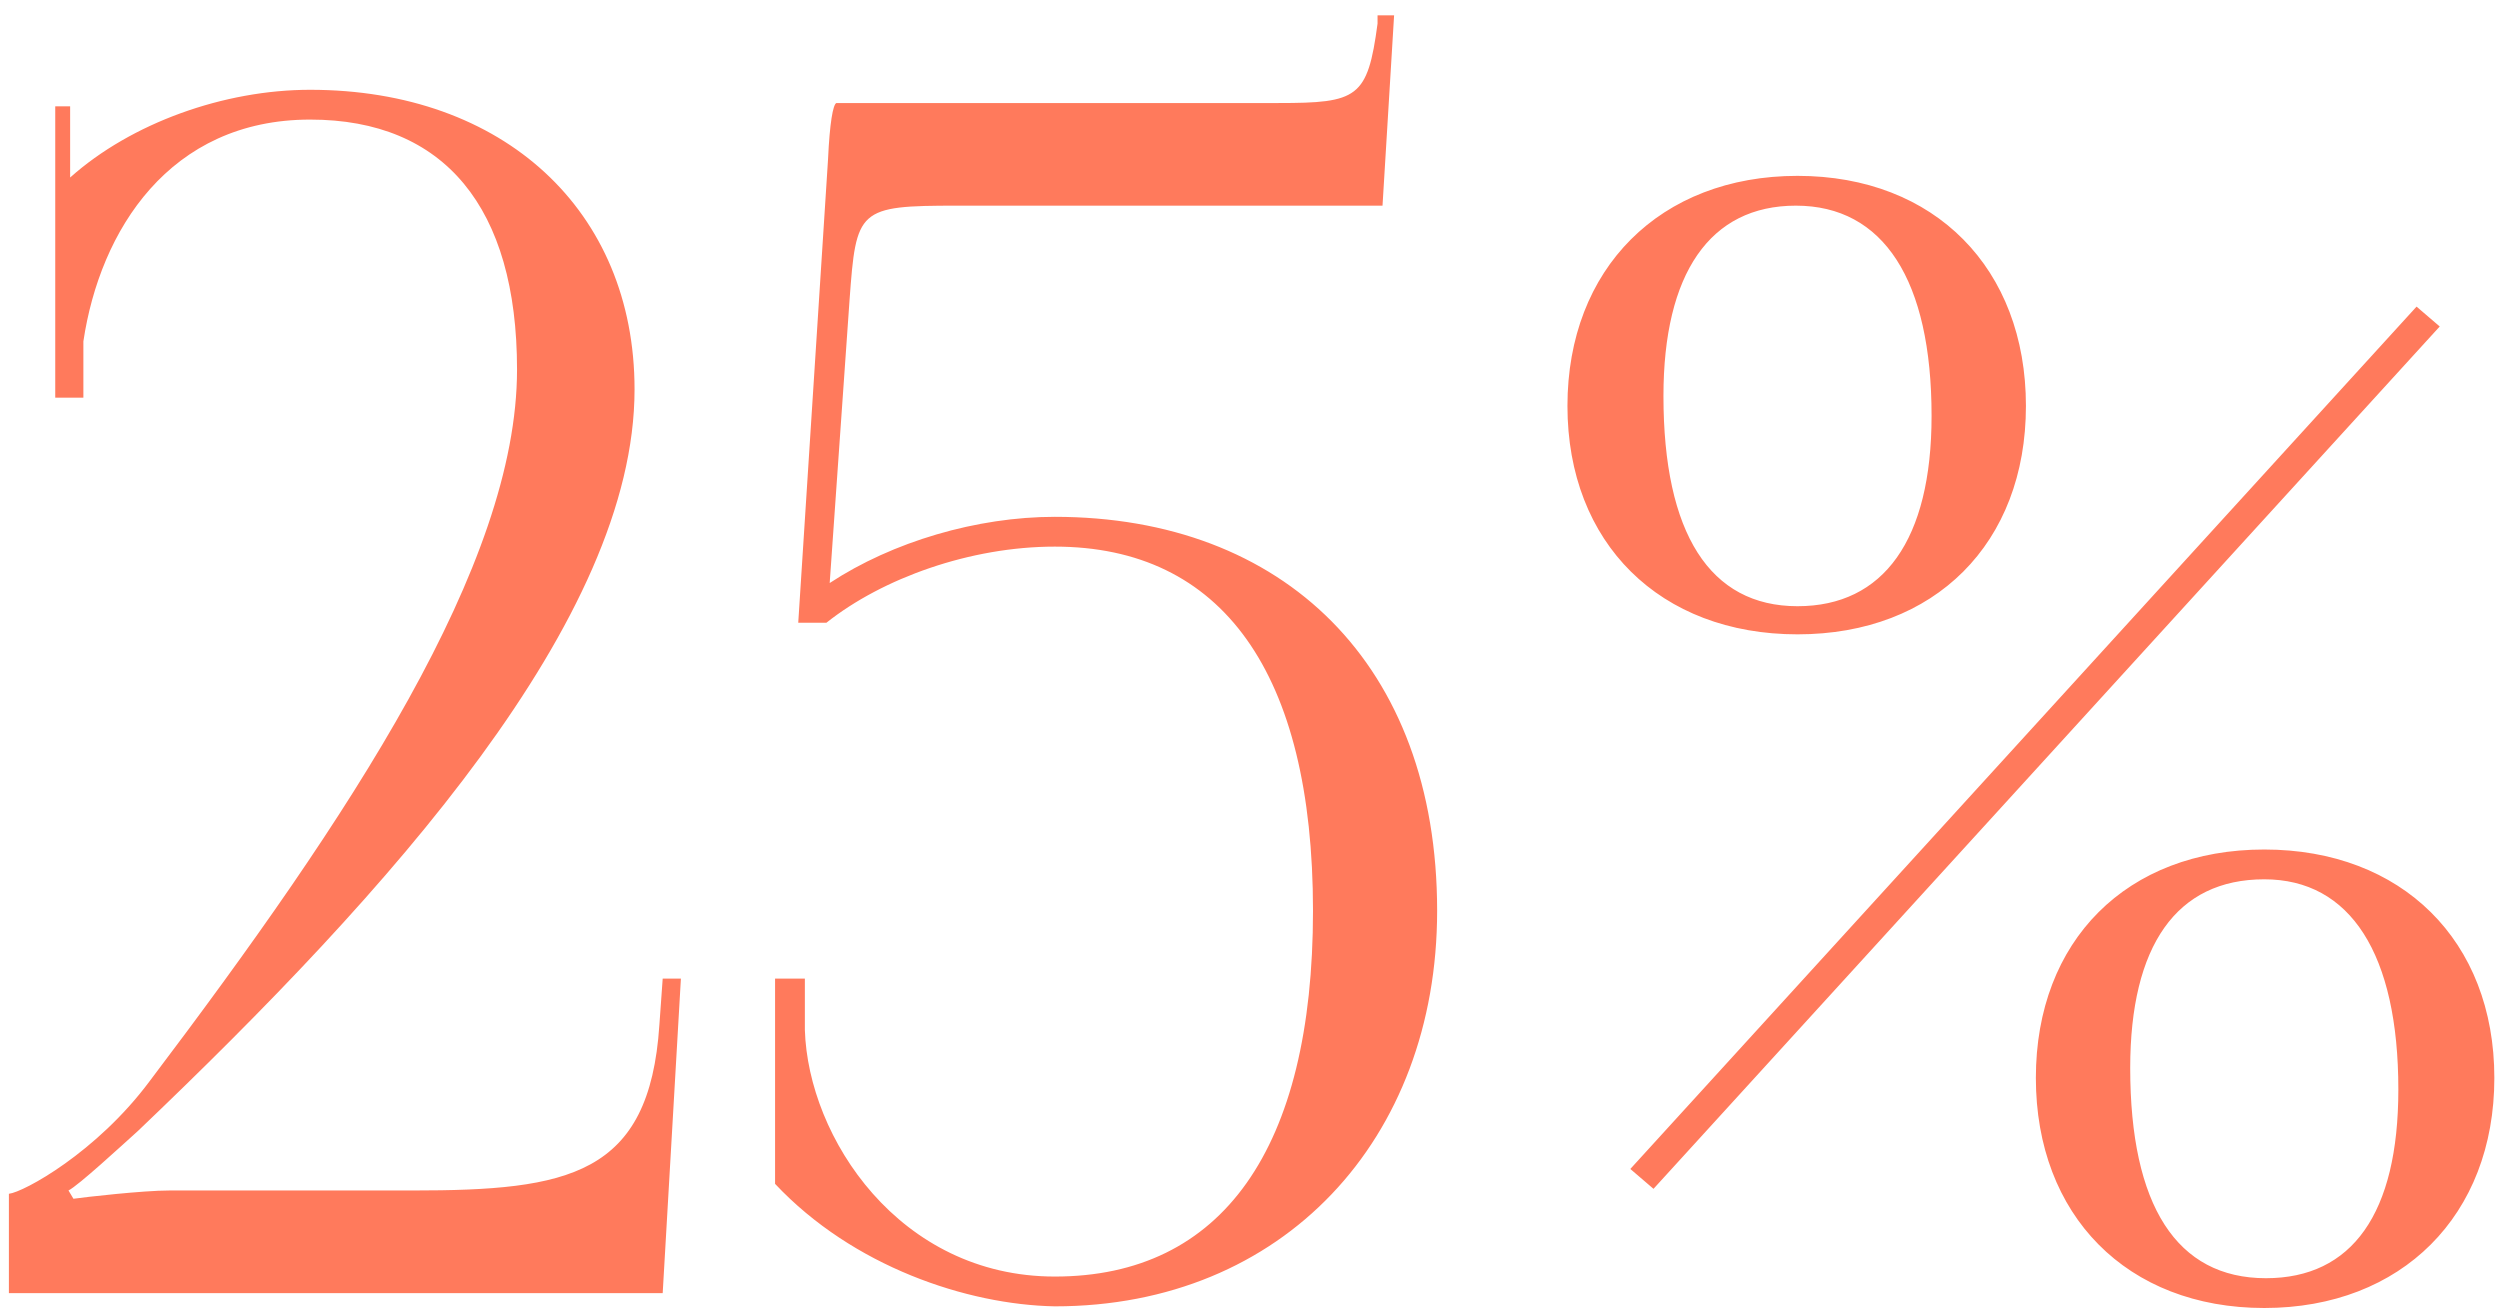 <?xml version="1.0" encoding="UTF-8"?> <svg xmlns="http://www.w3.org/2000/svg" width="145" height="76" viewBox="0 0 145 76" fill="none"> <path d="M38.436 75H0.516V69.24C1.38 69.144 5.604 66.84 8.676 62.712C20.292 47.352 29.988 32.76 29.988 21.432C29.988 12.024 25.764 6.936 17.988 6.936C9.828 6.936 5.796 13.368 4.836 19.8V23.064H3.204V6.168H4.068V10.296C7.62 7.128 12.996 5.208 17.988 5.208C29.22 5.208 36.804 12.216 36.804 22.584C36.804 35.928 22.596 51.672 8.004 65.592C7.044 66.456 4.548 68.76 3.972 69.048L4.26 69.528C4.932 69.432 8.292 69.048 9.828 69.048H23.94C32.964 69.048 37.668 68.184 38.244 59.448L38.436 56.76H39.492L38.436 75ZM48.506 5.976H74.138C78.746 5.976 79.322 5.688 79.898 1.368V0.888H80.858L80.186 11.928H55.514C49.754 11.928 49.658 12.12 49.274 17.4L48.122 33.816C51.77 31.416 56.666 29.976 61.178 29.976C74.426 29.976 83.354 38.52 83.354 52.824C83.354 66.072 74.426 75.768 61.178 75.768C56.09 75.672 49.466 73.464 44.954 68.664V56.76H46.682V59.736C46.874 65.976 52.154 74.04 61.178 74.04C70.874 74.04 76.154 66.648 76.154 52.824C76.154 39 70.874 31.704 61.178 31.704C56.282 31.704 51.194 33.528 47.93 36.12H46.298L48.026 9.24C48.122 7.128 48.314 6.072 48.506 5.976ZM140.16 17.784L141.504 18.936L95.903 68.952L94.559 67.8L140.16 17.784ZM139.104 63.192C139.104 55.32 136.32 51 131.328 51C126.24 51 123.552 54.84 123.552 61.944C123.552 69.912 126.24 74.136 131.424 74.136C136.416 74.136 139.104 70.392 139.104 63.192ZM131.328 49.272C139.296 49.272 144.672 54.552 144.672 62.52C144.672 70.488 139.296 75.864 131.328 75.864C123.36 75.864 118.08 70.488 118.08 62.52C118.08 54.552 123.36 49.272 131.328 49.272ZM112.031 24.12C112.031 16.248 109.248 11.928 104.16 11.928C99.168 11.928 96.48 15.864 96.48 22.968C96.48 30.936 99.168 35.16 104.256 35.16C109.248 35.16 112.031 31.32 112.031 24.12ZM104.256 10.2C112.224 10.2 117.504 15.576 117.504 23.544C117.504 31.512 112.224 36.792 104.256 36.792C96.287 36.792 90.912 31.512 90.912 23.544C90.912 15.576 96.287 10.2 104.256 10.2Z" fill="#FF7A5C"></path> </svg> 